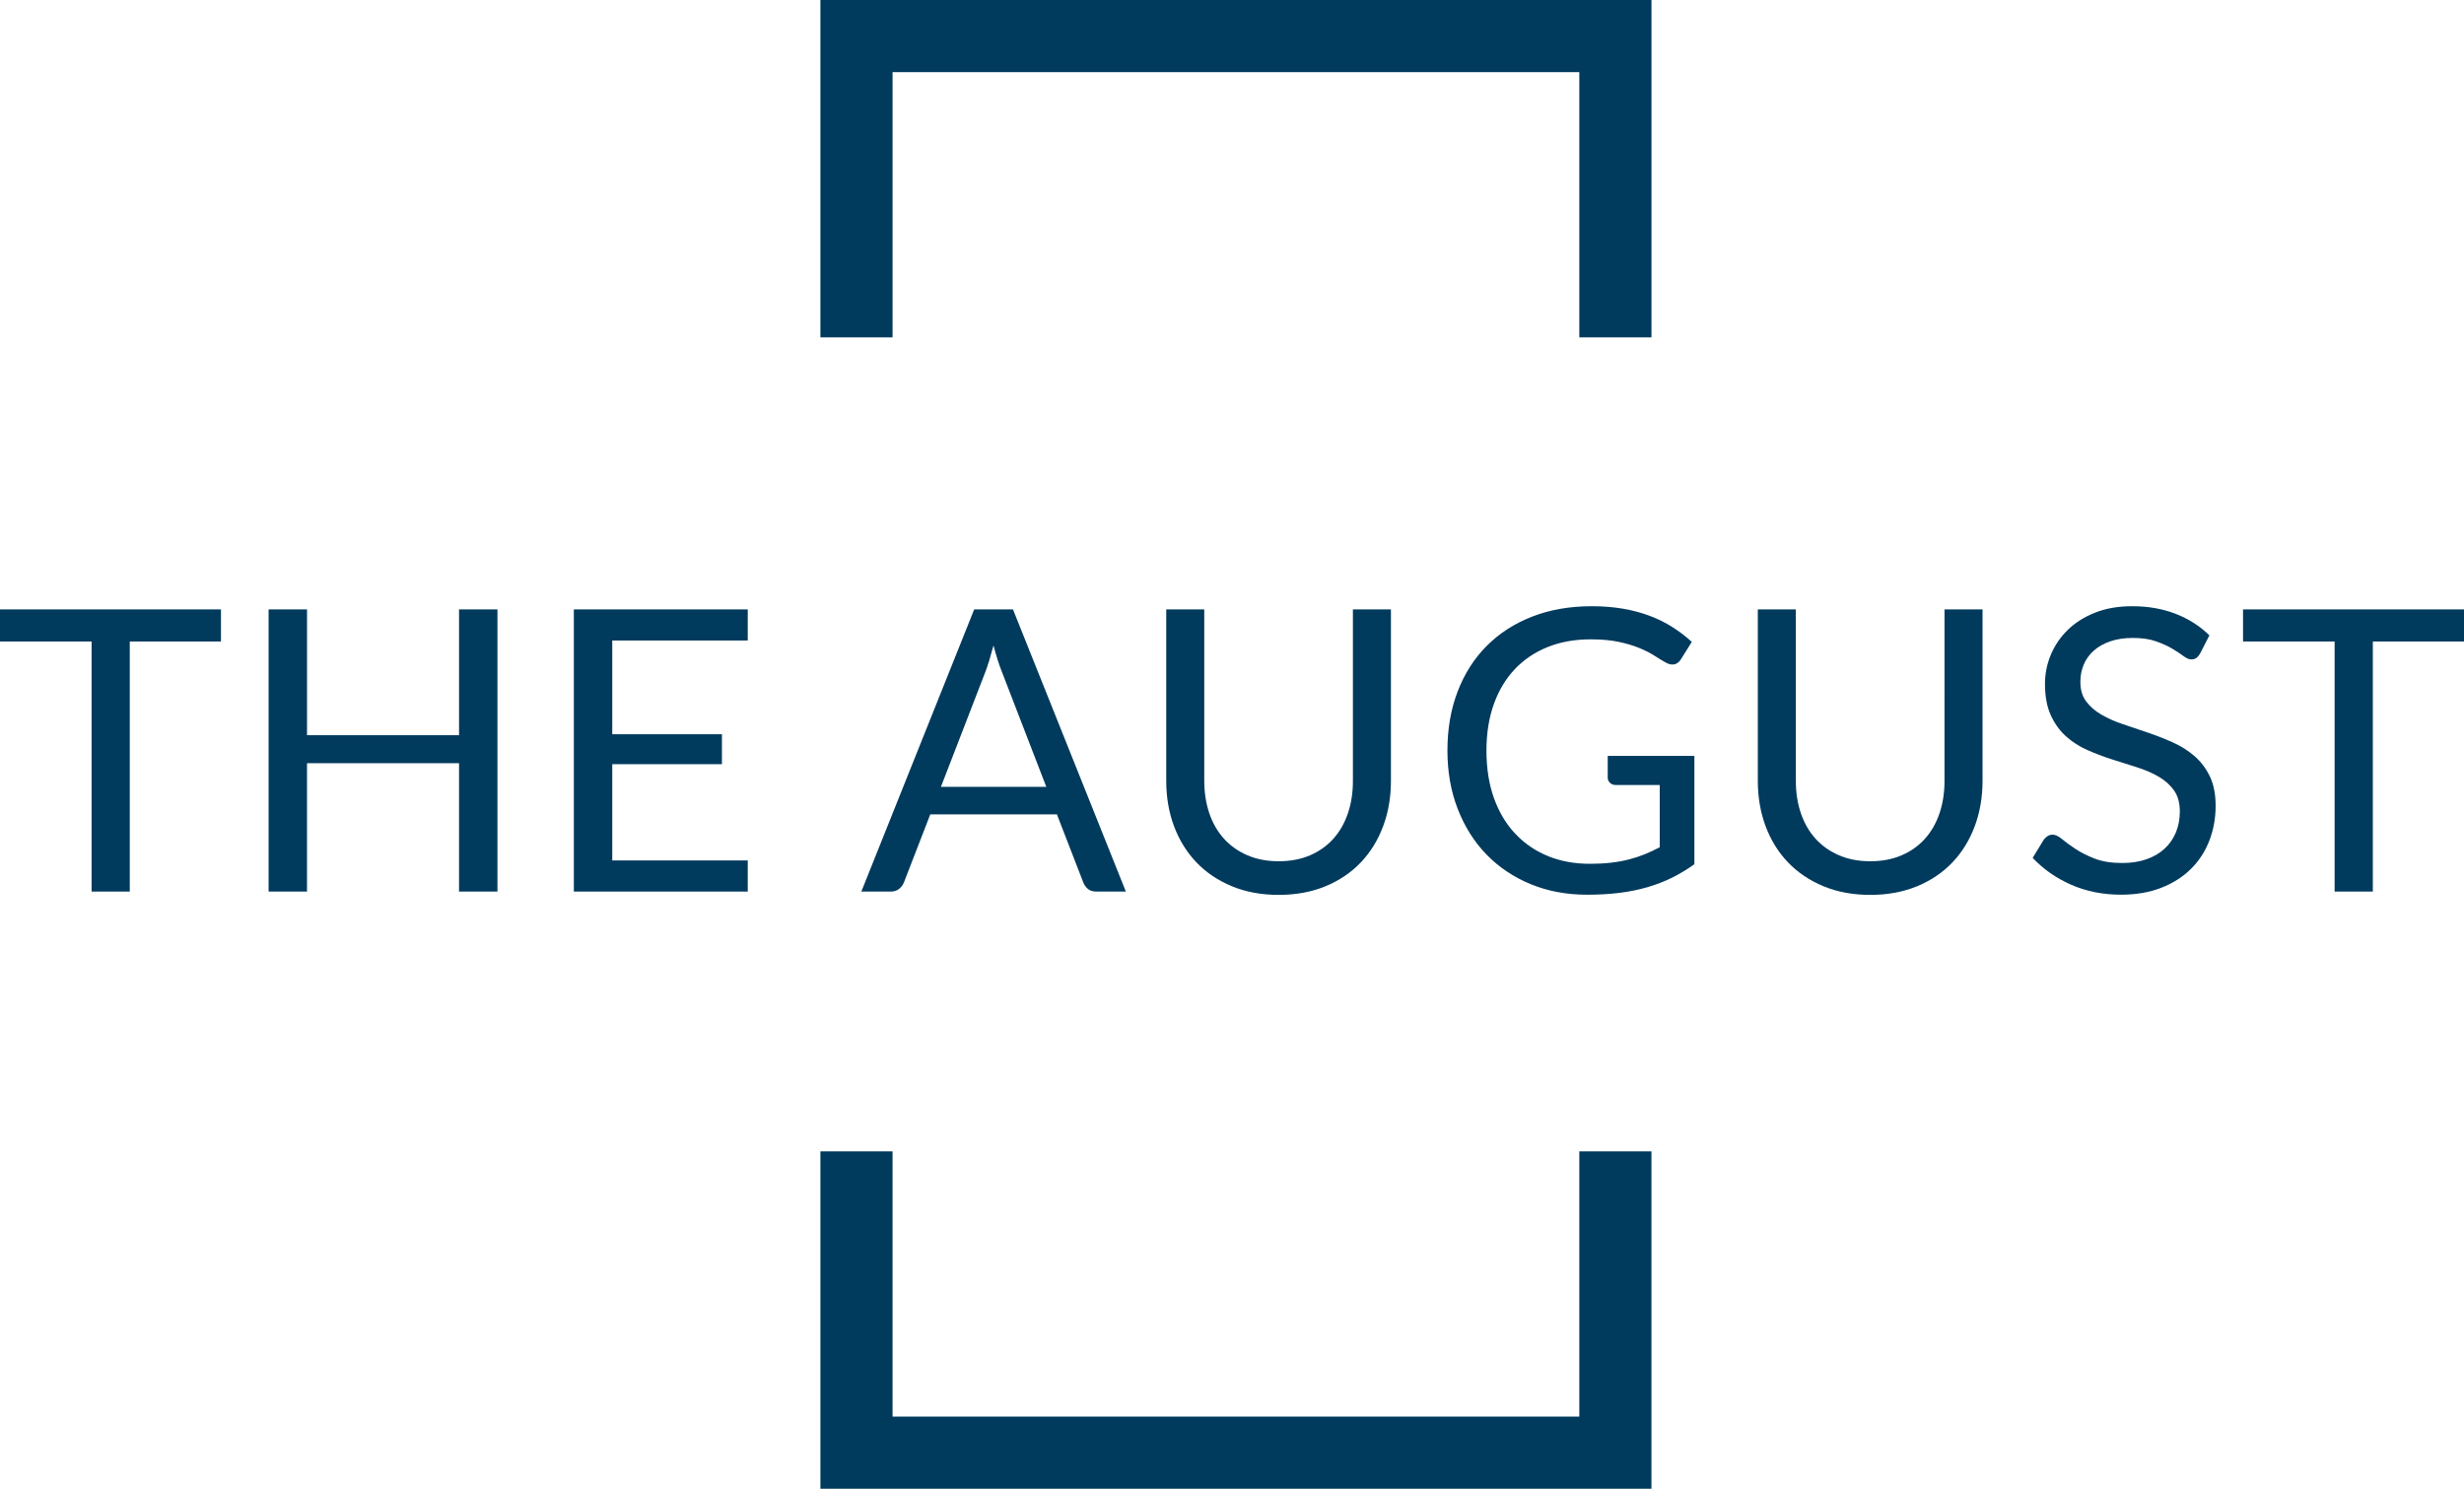<?xml version="1.0" encoding="utf-8"?>
<!-- Generator: Adobe Illustrator 24.0.3, SVG Export Plug-In . SVG Version: 6.00 Build 0)  -->
<svg version="1.1" id="Layer_1" xmlns="http://www.w3.org/2000/svg" xmlns:xlink="http://www.w3.org/1999/xlink" x="0px" y="0px"
	 viewBox="0 0 1024 618.79" style="enable-background:new 0 0 1024 618.79;" xml:space="preserve">
<style type="text/css">
	.st0{fill:#003A5D;}
</style>
<g>
	<polygon class="st0" points="370.93,140.22 370.93,29.98 656.34,29.98 656.34,140.22 686.32,140.22 686.32,0 340.95,0 
		340.95,140.22 	"/>
	<polygon class="st0" points="656.34,478.55 656.34,588.8 370.93,588.8 370.93,478.55 340.95,478.55 340.95,618.79 686.32,618.79 
		686.32,478.55 	"/>
</g>
<g>
	<path class="st0" d="M91.83,253.3v13.34H53.93v103.94H38.06V266.64H0V253.3H91.83z"/>
	<path class="st0" d="M206.73,370.58h-15.96v-53.36h-63.18v53.36h-15.96V253.3h15.96v52.3h63.18v-52.3h15.96V370.58z"/>
	<path class="st0" d="M310.75,253.3v12.93h-56.31v38.96h45.59v12.44h-45.59v40.02h56.31v12.93h-72.27V253.3H310.75z"/>
	<path class="st0" d="M467.89,370.58h-12.28c-1.42,0-2.57-0.35-3.44-1.06c-0.87-0.71-1.53-1.61-1.96-2.7l-10.97-28.32h-52.63
		l-10.97,28.32c-0.38,0.98-1.04,1.86-1.96,2.62c-0.93,0.76-2.07,1.14-3.44,1.14h-12.28l46.9-117.28h16.12L467.89,370.58z
		 M391.04,327.04h43.78l-18.41-47.71c-1.2-2.95-2.37-6.63-3.52-11.05c-0.6,2.24-1.19,4.29-1.76,6.18c-0.57,1.88-1.13,3.53-1.68,4.95
		L391.04,327.04z"/>
	<path class="st0" d="M531.39,357.98c4.85,0,9.19-0.82,13.01-2.46c3.82-1.64,7.05-3.93,9.7-6.87c2.65-2.95,4.67-6.47,6.06-10.56
		c1.39-4.09,2.09-8.59,2.09-13.5V253.3h15.8v71.28c0,6.76-1.08,13.04-3.23,18.82c-2.16,5.78-5.24,10.79-9.25,15.02
		c-4.01,4.23-8.91,7.54-14.69,9.94c-5.78,2.4-12.28,3.6-19.48,3.6c-7.2,0-13.7-1.2-19.48-3.6c-5.78-2.4-10.7-5.72-14.73-9.94
		s-7.13-9.23-9.29-15.02c-2.16-5.78-3.23-12.06-3.23-18.82V253.3h15.8v71.2c0,4.91,0.7,9.41,2.09,13.51
		c1.39,4.09,3.41,7.61,6.06,10.55c2.65,2.95,5.89,5.25,9.74,6.92C522.19,357.14,526.54,357.98,531.39,357.98z"/>
	<path class="st0" d="M660.7,359.04c3.16,0,6.07-0.15,8.72-0.45c2.65-0.3,5.14-0.75,7.49-1.35s4.56-1.33,6.63-2.17
		c2.07-0.85,4.15-1.81,6.22-2.91V326.3h-18.17c-1.04,0-1.87-0.3-2.5-0.9c-0.63-0.6-0.94-1.33-0.94-2.21v-9h36.01v45.01
		c-2.94,2.12-6.02,3.98-9.21,5.57c-3.19,1.58-6.6,2.9-10.23,3.97c-3.63,1.06-7.52,1.86-11.66,2.37c-4.15,0.52-8.65,0.78-13.5,0.78
		c-8.51,0-16.32-1.46-23.41-4.38c-7.09-2.92-13.2-7.01-18.33-12.27c-5.13-5.27-9.12-11.58-11.99-18.95s-4.3-15.47-4.3-24.31
		c0-8.95,1.4-17.11,4.21-24.47c2.81-7.37,6.82-13.68,12.03-18.95c5.21-5.26,11.51-9.34,18.91-12.24c7.39-2.89,15.67-4.34,24.84-4.34
		c4.64,0,8.95,0.34,12.93,1.02c3.98,0.69,7.68,1.67,11.09,2.95c3.41,1.28,6.56,2.84,9.45,4.67c2.89,1.83,5.59,3.89,8.1,6.18
		l-4.5,7.2c-0.93,1.47-2.13,2.21-3.6,2.21c-0.87,0-1.83-0.3-2.86-0.9c-1.36-0.76-2.89-1.69-4.58-2.78c-1.7-1.09-3.75-2.14-6.18-3.15
		c-2.43-1.01-5.3-1.87-8.59-2.58c-3.3-0.71-7.22-1.06-11.74-1.06c-6.6,0-12.58,1.08-17.92,3.23c-5.35,2.16-9.9,5.24-13.67,9.25
		c-3.76,4.01-6.66,8.87-8.68,14.57c-2.02,5.7-3.02,12.1-3.02,19.19c0,7.42,1.05,14.03,3.15,19.85c2.1,5.81,5.06,10.74,8.88,14.77
		c3.82,4.04,8.35,7.12,13.58,9.25C648.59,357.98,654.37,359.04,660.7,359.04z"/>
	<path class="st0" d="M777.25,357.98c4.85,0,9.2-0.82,13.01-2.46c3.82-1.64,7.05-3.93,9.7-6.87c2.65-2.95,4.66-6.47,6.06-10.56
		c1.39-4.09,2.09-8.59,2.09-13.5V253.3h15.8v71.28c0,6.76-1.08,13.04-3.23,18.82c-2.15,5.78-5.24,10.79-9.25,15.02
		c-4.01,4.23-8.91,7.54-14.69,9.94c-5.78,2.4-12.28,3.6-19.48,3.6s-13.7-1.2-19.48-3.6c-5.78-2.4-10.7-5.72-14.74-9.94
		c-4.04-4.23-7.13-9.23-9.29-15.02c-2.15-5.78-3.23-12.06-3.23-18.82V253.3h15.8v71.2c0,4.91,0.69,9.41,2.09,13.51
		c1.39,4.09,3.41,7.61,6.06,10.55c2.65,2.95,5.89,5.25,9.74,6.92C768.04,357.14,772.39,357.98,777.25,357.98z"/>
	<path class="st0" d="M914.33,271.63c-0.49,0.82-1.01,1.43-1.56,1.84c-0.54,0.41-1.25,0.61-2.12,0.61c-0.93,0-2.01-0.46-3.23-1.39
		c-1.23-0.93-2.78-1.95-4.67-3.07c-1.88-1.12-4.15-2.14-6.79-3.07c-2.65-0.93-5.85-1.39-9.62-1.39c-3.55,0-6.68,0.48-9.41,1.43
		c-2.73,0.95-5.01,2.25-6.84,3.89c-1.83,1.64-3.21,3.56-4.13,5.77c-0.93,2.21-1.39,4.6-1.39,7.16c0,3.28,0.8,5.99,2.41,8.14
		c1.61,2.16,3.74,4,6.38,5.53s5.65,2.85,9,3.97c3.36,1.12,6.79,2.28,10.31,3.48c3.52,1.2,6.96,2.55,10.31,4.05
		c3.36,1.5,6.36,3.4,9.01,5.69c2.65,2.29,4.77,5.1,6.38,8.43c1.61,3.33,2.41,7.42,2.41,12.28c0,5.13-0.88,9.94-2.62,14.45
		c-1.75,4.5-4.29,8.42-7.65,11.74c-3.35,3.33-7.47,5.94-12.36,7.85c-4.88,1.91-10.43,2.86-16.65,2.86c-7.58,0-14.5-1.38-20.75-4.13
		c-6.25-2.76-11.58-6.48-16-11.17l4.59-7.53c0.44-0.6,0.97-1.11,1.59-1.51c0.63-0.41,1.33-0.61,2.09-0.61
		c1.14,0,2.45,0.61,3.92,1.84c1.48,1.23,3.31,2.58,5.53,4.05c2.21,1.47,4.88,2.82,8.02,4.05s6.97,1.84,11.5,1.84
		c3.76,0,7.12-0.52,10.07-1.56c2.94-1.03,5.44-2.49,7.49-4.38c2.05-1.88,3.61-4.13,4.71-6.75c1.09-2.62,1.64-5.54,1.64-8.76
		c0-3.55-0.8-6.45-2.41-8.72c-1.61-2.26-3.72-4.16-6.34-5.69c-2.62-1.53-5.6-2.82-8.96-3.89c-3.36-1.06-6.79-2.15-10.31-3.27
		c-3.52-1.12-6.95-2.41-10.31-3.89c-3.36-1.48-6.34-3.38-8.96-5.73c-2.62-2.35-4.74-5.28-6.34-8.8c-1.61-3.52-2.41-7.87-2.41-13.05
		c0-4.15,0.8-8.16,2.41-12.03c1.61-3.87,3.94-7.31,7-10.31c3.05-3,6.84-5.4,11.34-7.2c4.5-1.8,9.67-2.7,15.51-2.7
		c6.55,0,12.52,1.04,17.92,3.11c5.4,2.07,10.12,5.07,14.15,9L914.33,271.63z"/>
	<path class="st0" d="M1024,253.3v13.34h-37.89v103.94h-15.88V266.64h-38.06V253.3H1024z"/>
</g>
</svg>
